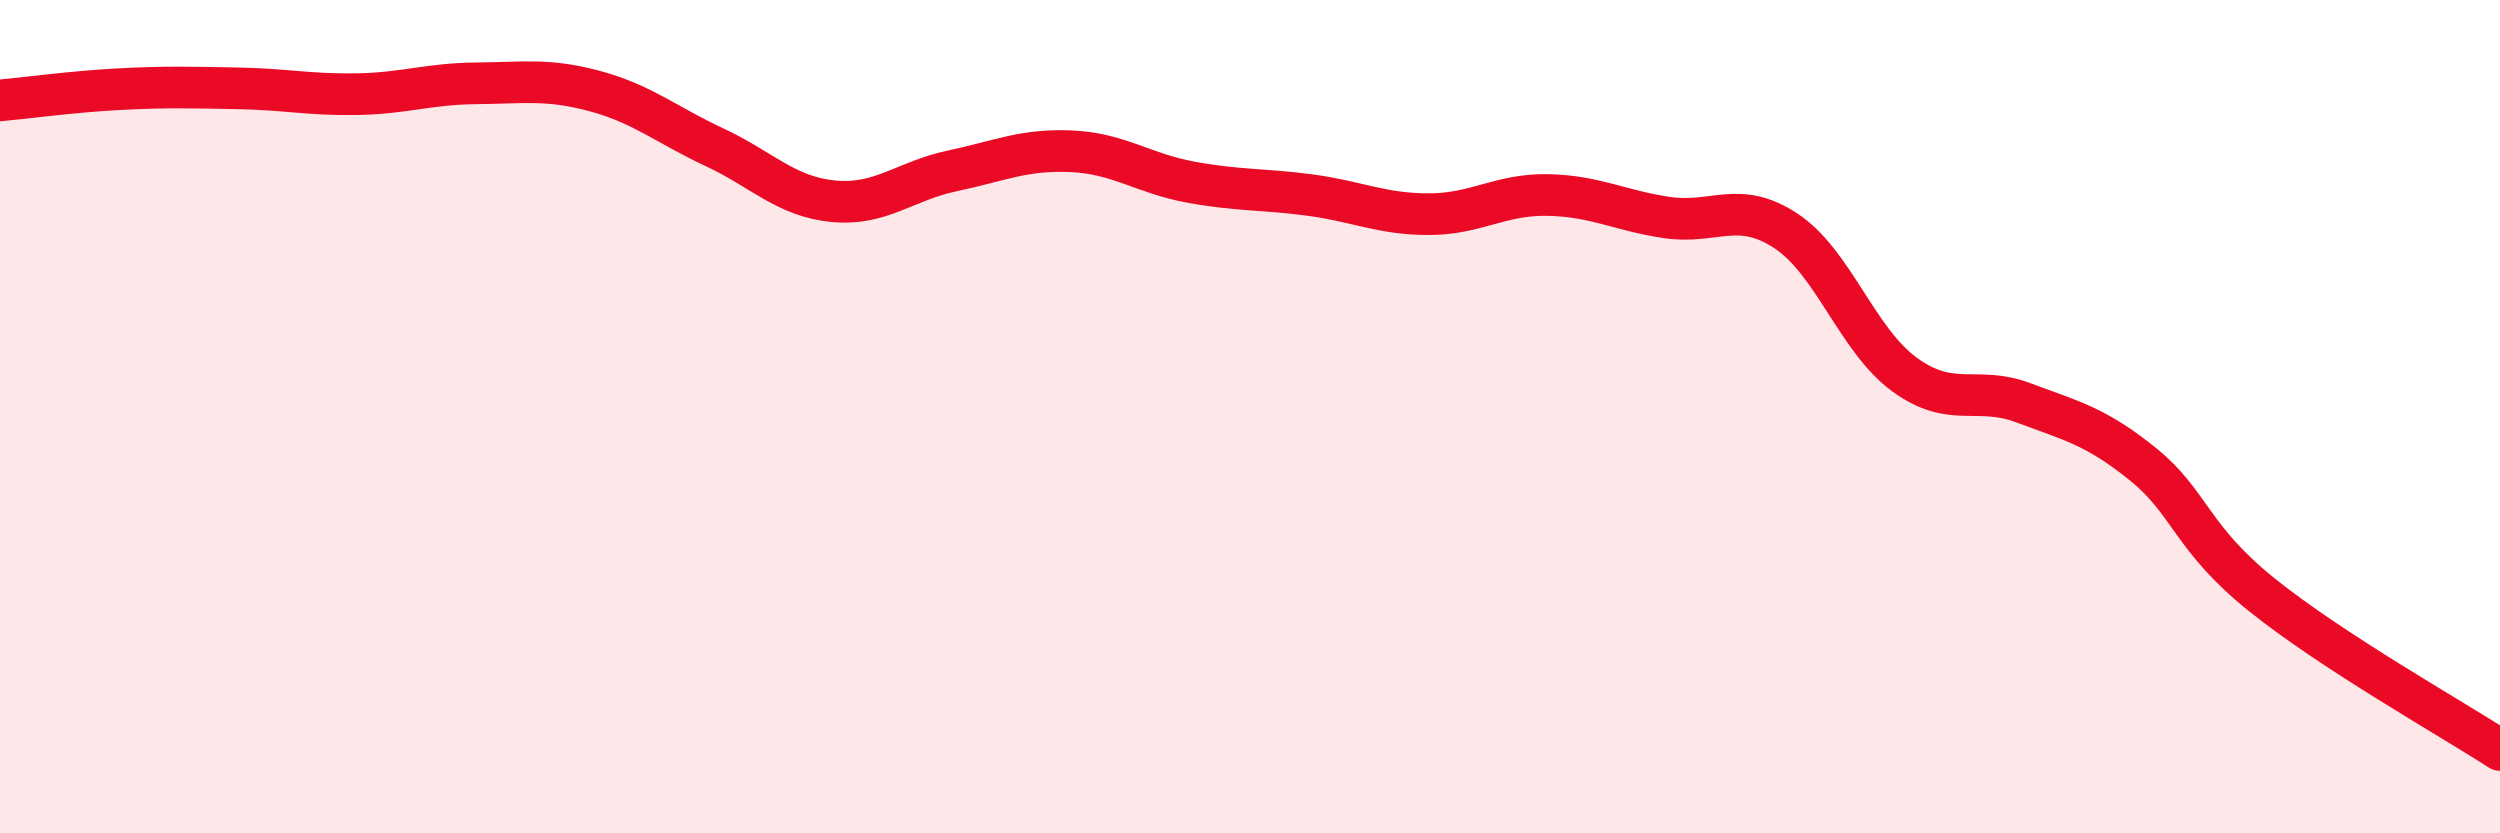 
    <svg width="60" height="20" viewBox="0 0 60 20" xmlns="http://www.w3.org/2000/svg">
      <path
        d="M 0,2.41 C 0.57,2.36 1.72,2.2 2.86,2.14 C 4,2.08 4.57,2.1 5.71,2.12 C 6.85,2.14 7.43,2.28 8.57,2.26 C 9.71,2.24 10.29,2.01 11.43,2 C 12.57,1.99 13.15,1.88 14.29,2.19 C 15.43,2.5 16,3 17.14,3.53 C 18.28,4.06 18.86,4.72 20,4.83 C 21.14,4.94 21.72,4.34 22.86,4.1 C 24,3.86 24.57,3.58 25.71,3.63 C 26.85,3.68 27.43,4.16 28.57,4.37 C 29.71,4.58 30.29,4.53 31.43,4.68 C 32.57,4.83 33.15,5.14 34.29,5.14 C 35.43,5.14 36,4.66 37.14,4.68 C 38.28,4.7 38.86,5.05 40,5.22 C 41.14,5.39 41.72,4.79 42.86,5.54 C 44,6.29 44.57,8.16 45.71,8.99 C 46.85,9.82 47.43,9.24 48.57,9.67 C 49.71,10.1 50.29,10.22 51.43,11.14 C 52.57,12.06 52.58,12.91 54.29,14.28 C 56,15.65 58.86,17.26 60,18L60 20L0 20Z"
        fill="#EB0A25"
        opacity="0.1"
        stroke-linecap="round"
        stroke-linejoin="round"
      />
      <path
        d="M 0,2.41 C 0.57,2.36 1.72,2.2 2.86,2.14 C 4,2.08 4.57,2.1 5.71,2.12 C 6.85,2.14 7.43,2.28 8.57,2.26 C 9.71,2.24 10.29,2.01 11.43,2 C 12.57,1.99 13.15,1.88 14.29,2.19 C 15.43,2.5 16,3 17.14,3.53 C 18.28,4.06 18.86,4.72 20,4.83 C 21.14,4.94 21.72,4.34 22.86,4.1 C 24,3.86 24.57,3.58 25.71,3.63 C 26.85,3.68 27.43,4.16 28.57,4.37 C 29.71,4.58 30.29,4.53 31.43,4.68 C 32.57,4.83 33.15,5.14 34.29,5.14 C 35.43,5.14 36,4.66 37.14,4.68 C 38.28,4.7 38.86,5.05 40,5.22 C 41.14,5.39 41.72,4.79 42.86,5.54 C 44,6.29 44.57,8.16 45.71,8.99 C 46.85,9.82 47.43,9.24 48.57,9.67 C 49.71,10.1 50.29,10.22 51.43,11.14 C 52.57,12.06 52.58,12.91 54.29,14.28 C 56,15.65 58.86,17.26 60,18"
        stroke="#EB0A25"
        stroke-width="1"
        fill="none"
        stroke-linecap="round"
        stroke-linejoin="round"
      />
    </svg>
  